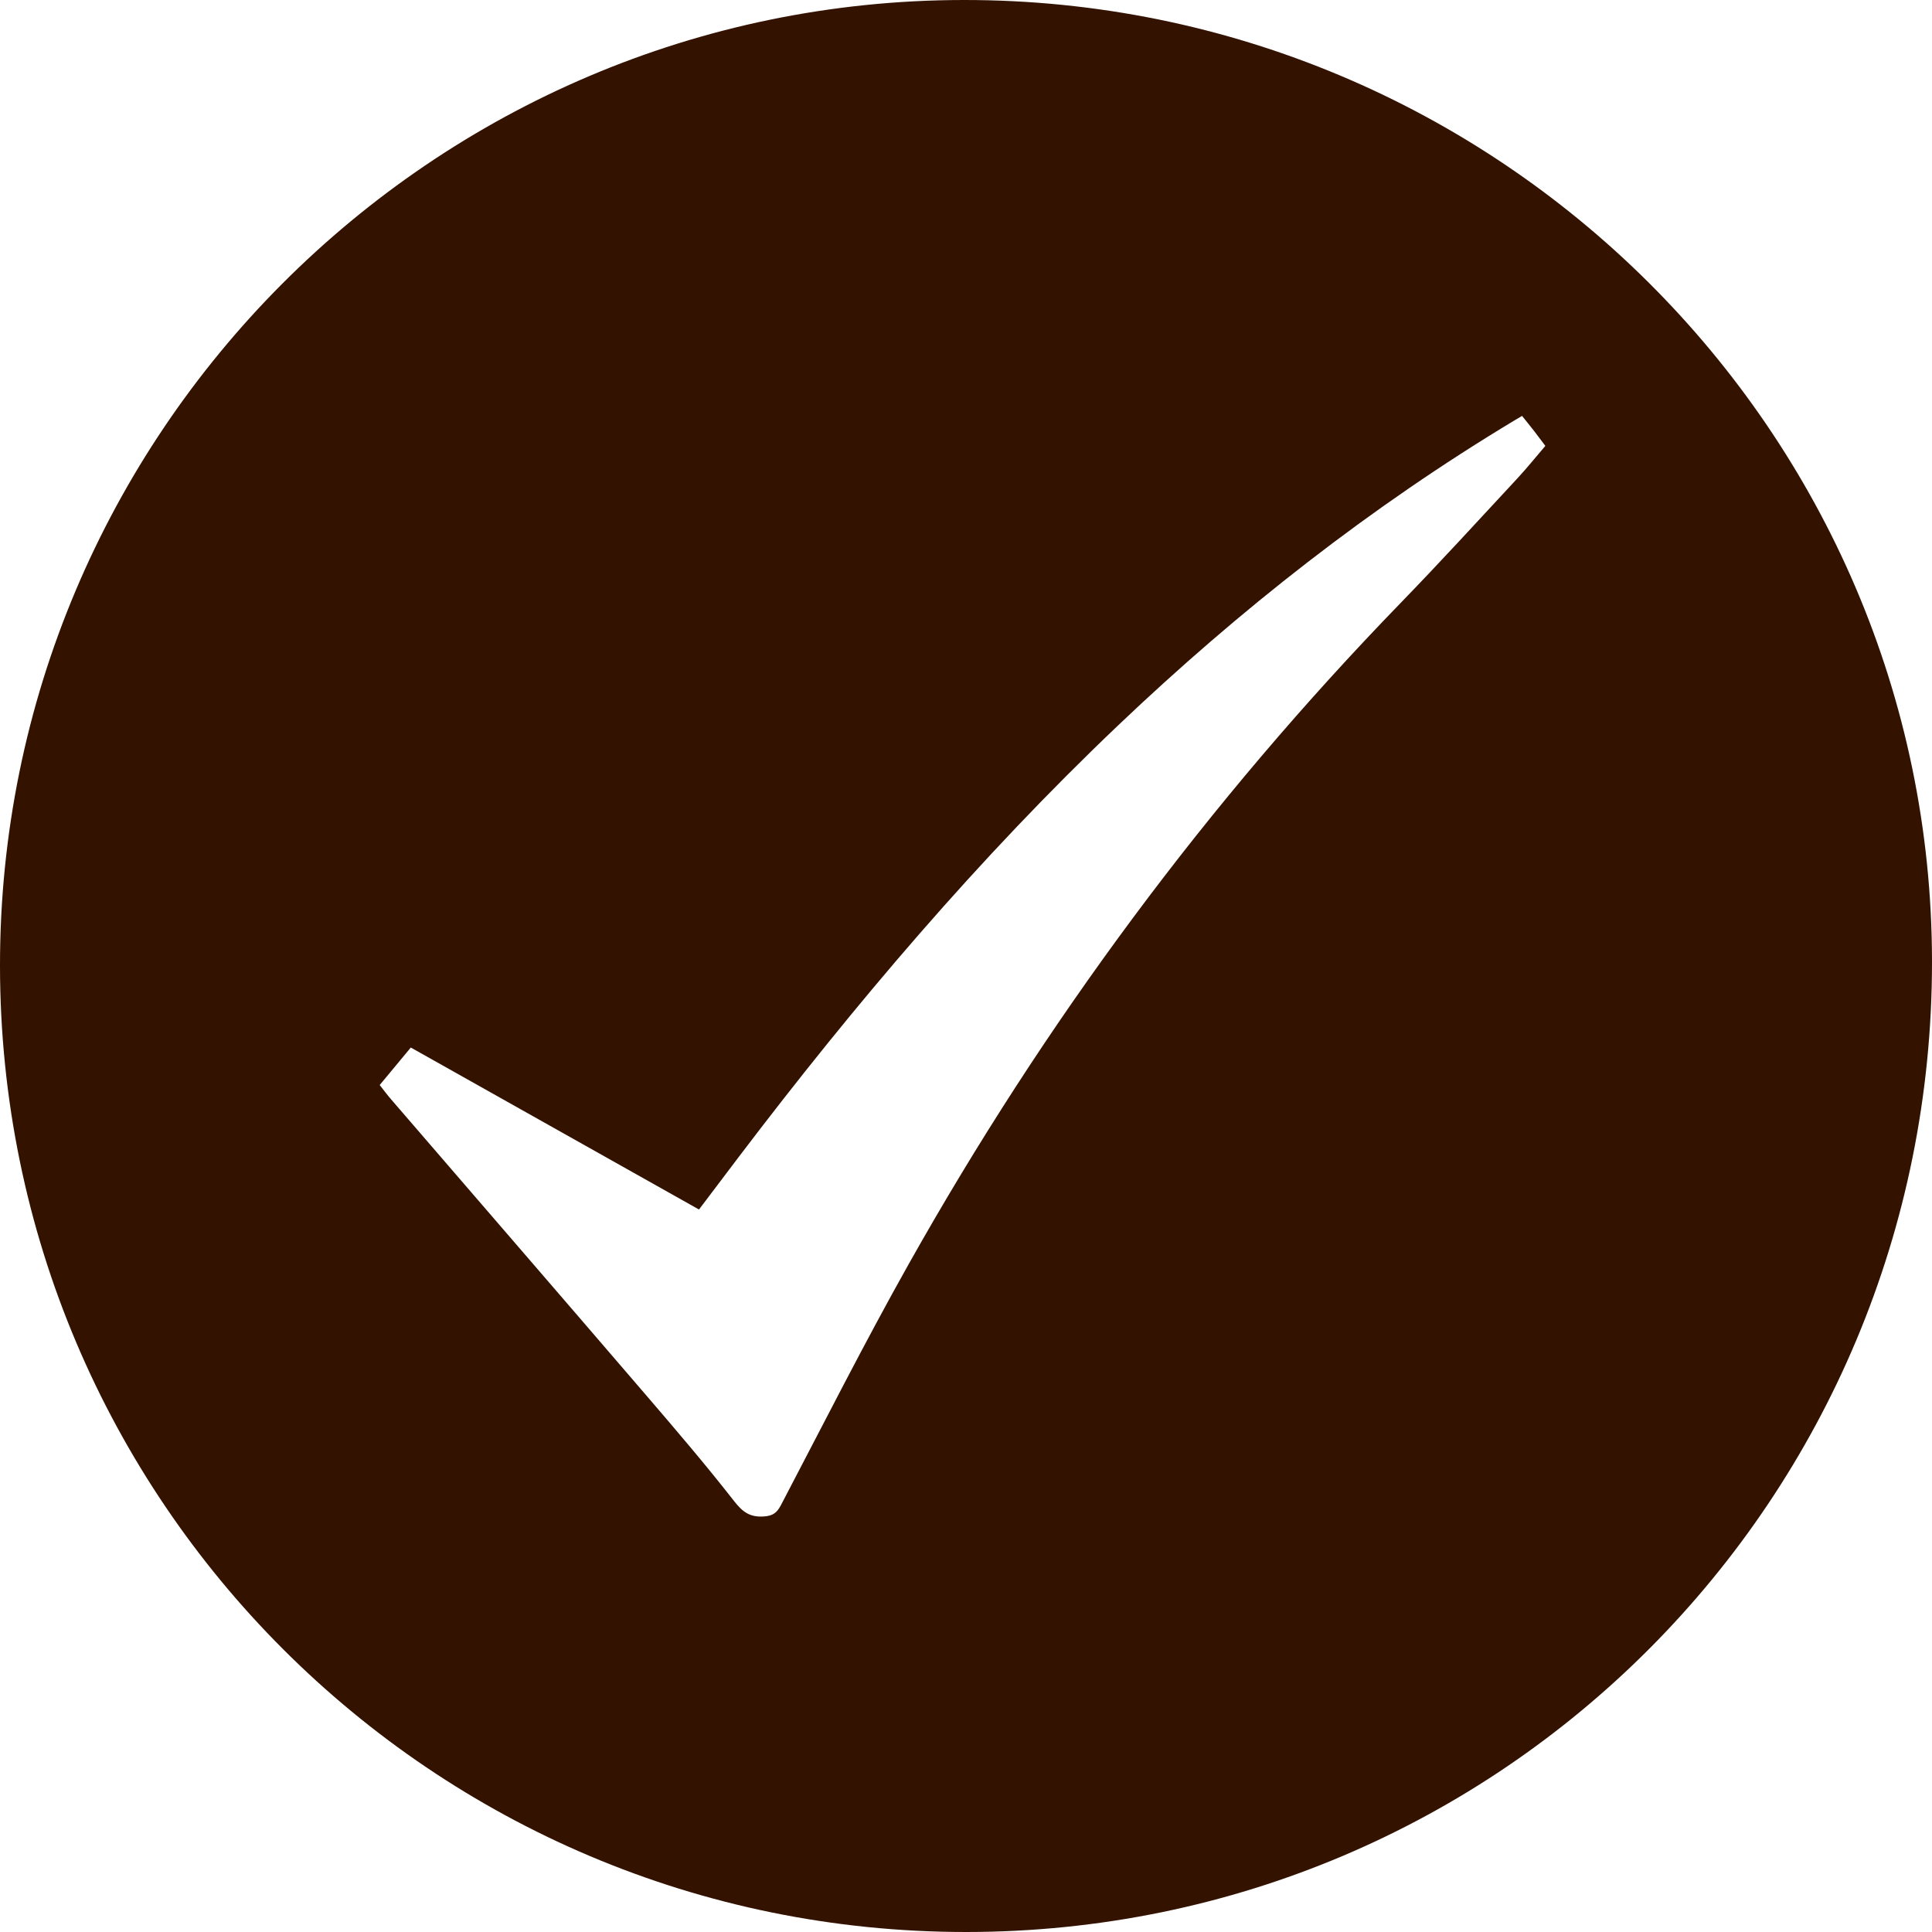 <svg viewBox="0 0 450.5 450.5" xmlns="http://www.w3.org/2000/svg" data-sanitized-data-name="Layer 1" data-name="Layer 1" id="Layer_1">
  <defs>
    <style>
      .cls-1 {
        fill: #331200;
        stroke-width: 0px;
      }
    </style>
  </defs>
  <path d="M0,225.3C-.13,101.23,100.73.1,224.7,0c124.39-.1,225.72,100.51,225.8,224.2.08,125.27-100.43,226.27-225.2,226.3C100.91,450.53.13,349.79,0,225.3ZM88.53,253c.92,1.16,1.75,2.29,2.67,3.35,19.8,22.97,39.64,45.9,59.4,68.91,7,8.15,13.98,16.32,20.59,24.78,1.95,2.49,3.61,3.76,6.82,3.57,2.15-.12,3.12-.8,4.09-2.65,9.85-18.8,19.43-37.77,29.82-56.26,31.63-56.27,69.72-107.76,114.7-154.13,9.22-9.5,18.15-19.28,27.16-28.98,2.25-2.42,4.31-5,6.56-7.62-.74-.99-1.63-2.19-2.54-3.37-.95-1.22-1.93-2.42-2.89-3.62-.74.43-1.24.73-1.74,1.03-33.56,20.18-64.16,44.21-92.49,71.17-32.44,30.87-61.31,64.88-88.35,100.5-3.11,4.09-6.2,8.2-9.34,12.35-22.53-12.67-44.84-25.21-67.2-37.77-2.55,3.07-4.87,5.87-7.26,8.75Z" class="cls-1"></path>
</svg>